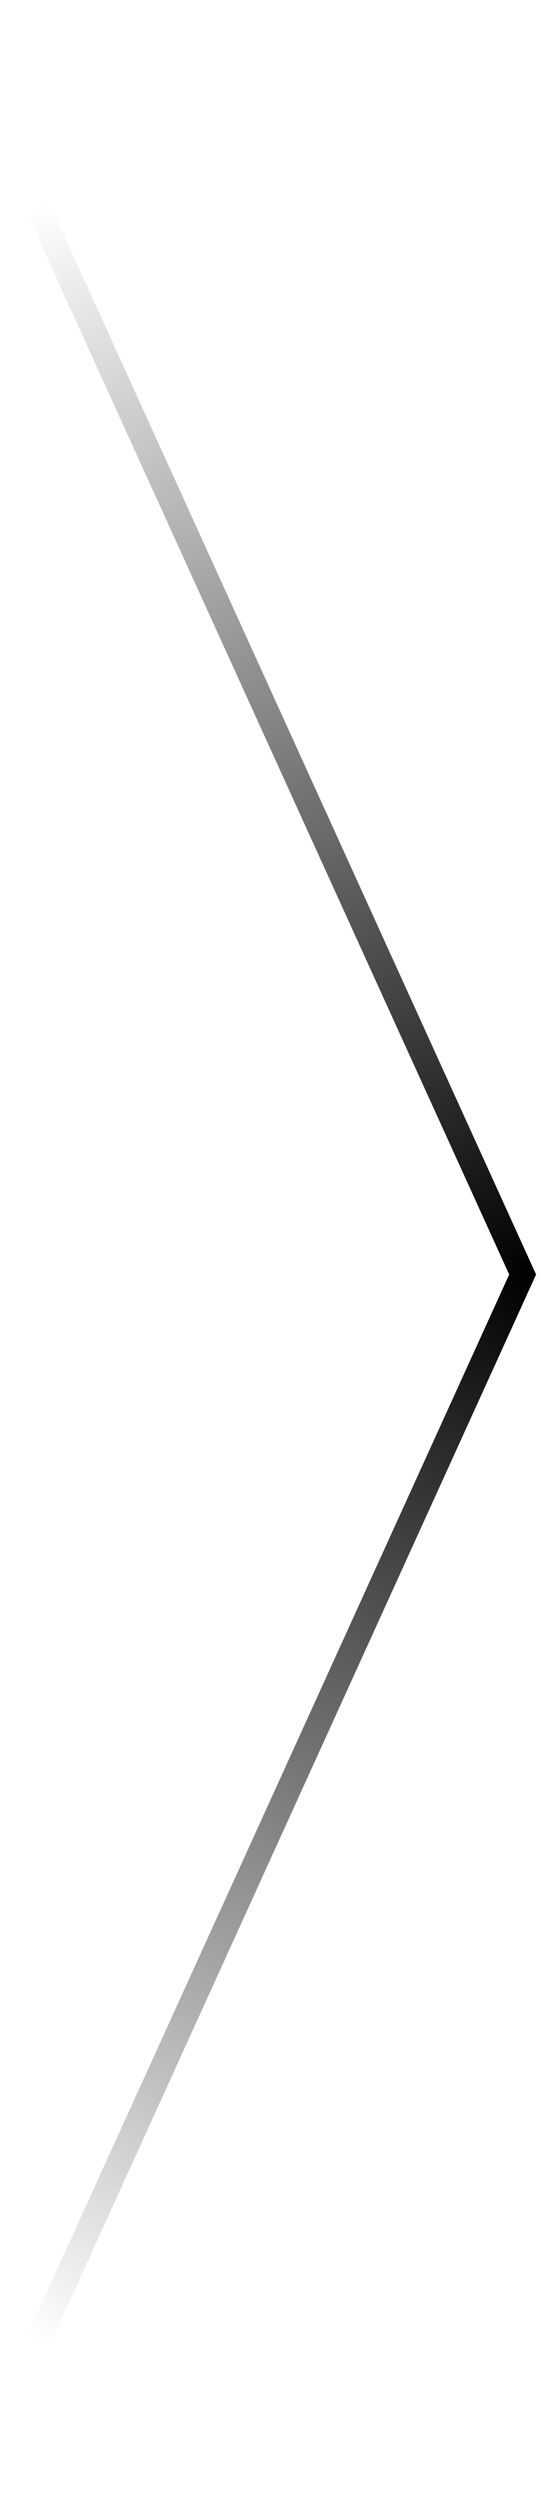 <svg width="22" height="102" viewBox="0 0 22 102" fill="none" xmlns="http://www.w3.org/2000/svg">
<path d="M1.332 8L21.332 52L1.332 96" stroke="url(#paint0_radial_22885_34840)"/>
<defs>
<radialGradient id="paint0_radial_22885_34840" cx="0" cy="0" r="1" gradientUnits="userSpaceOnUse" gradientTransform="translate(21.666 52) rotate(180) scale(47.5)">
<stop/>
<stop offset="1" stop-opacity="0"/>
</radialGradient>
</defs>
</svg>
